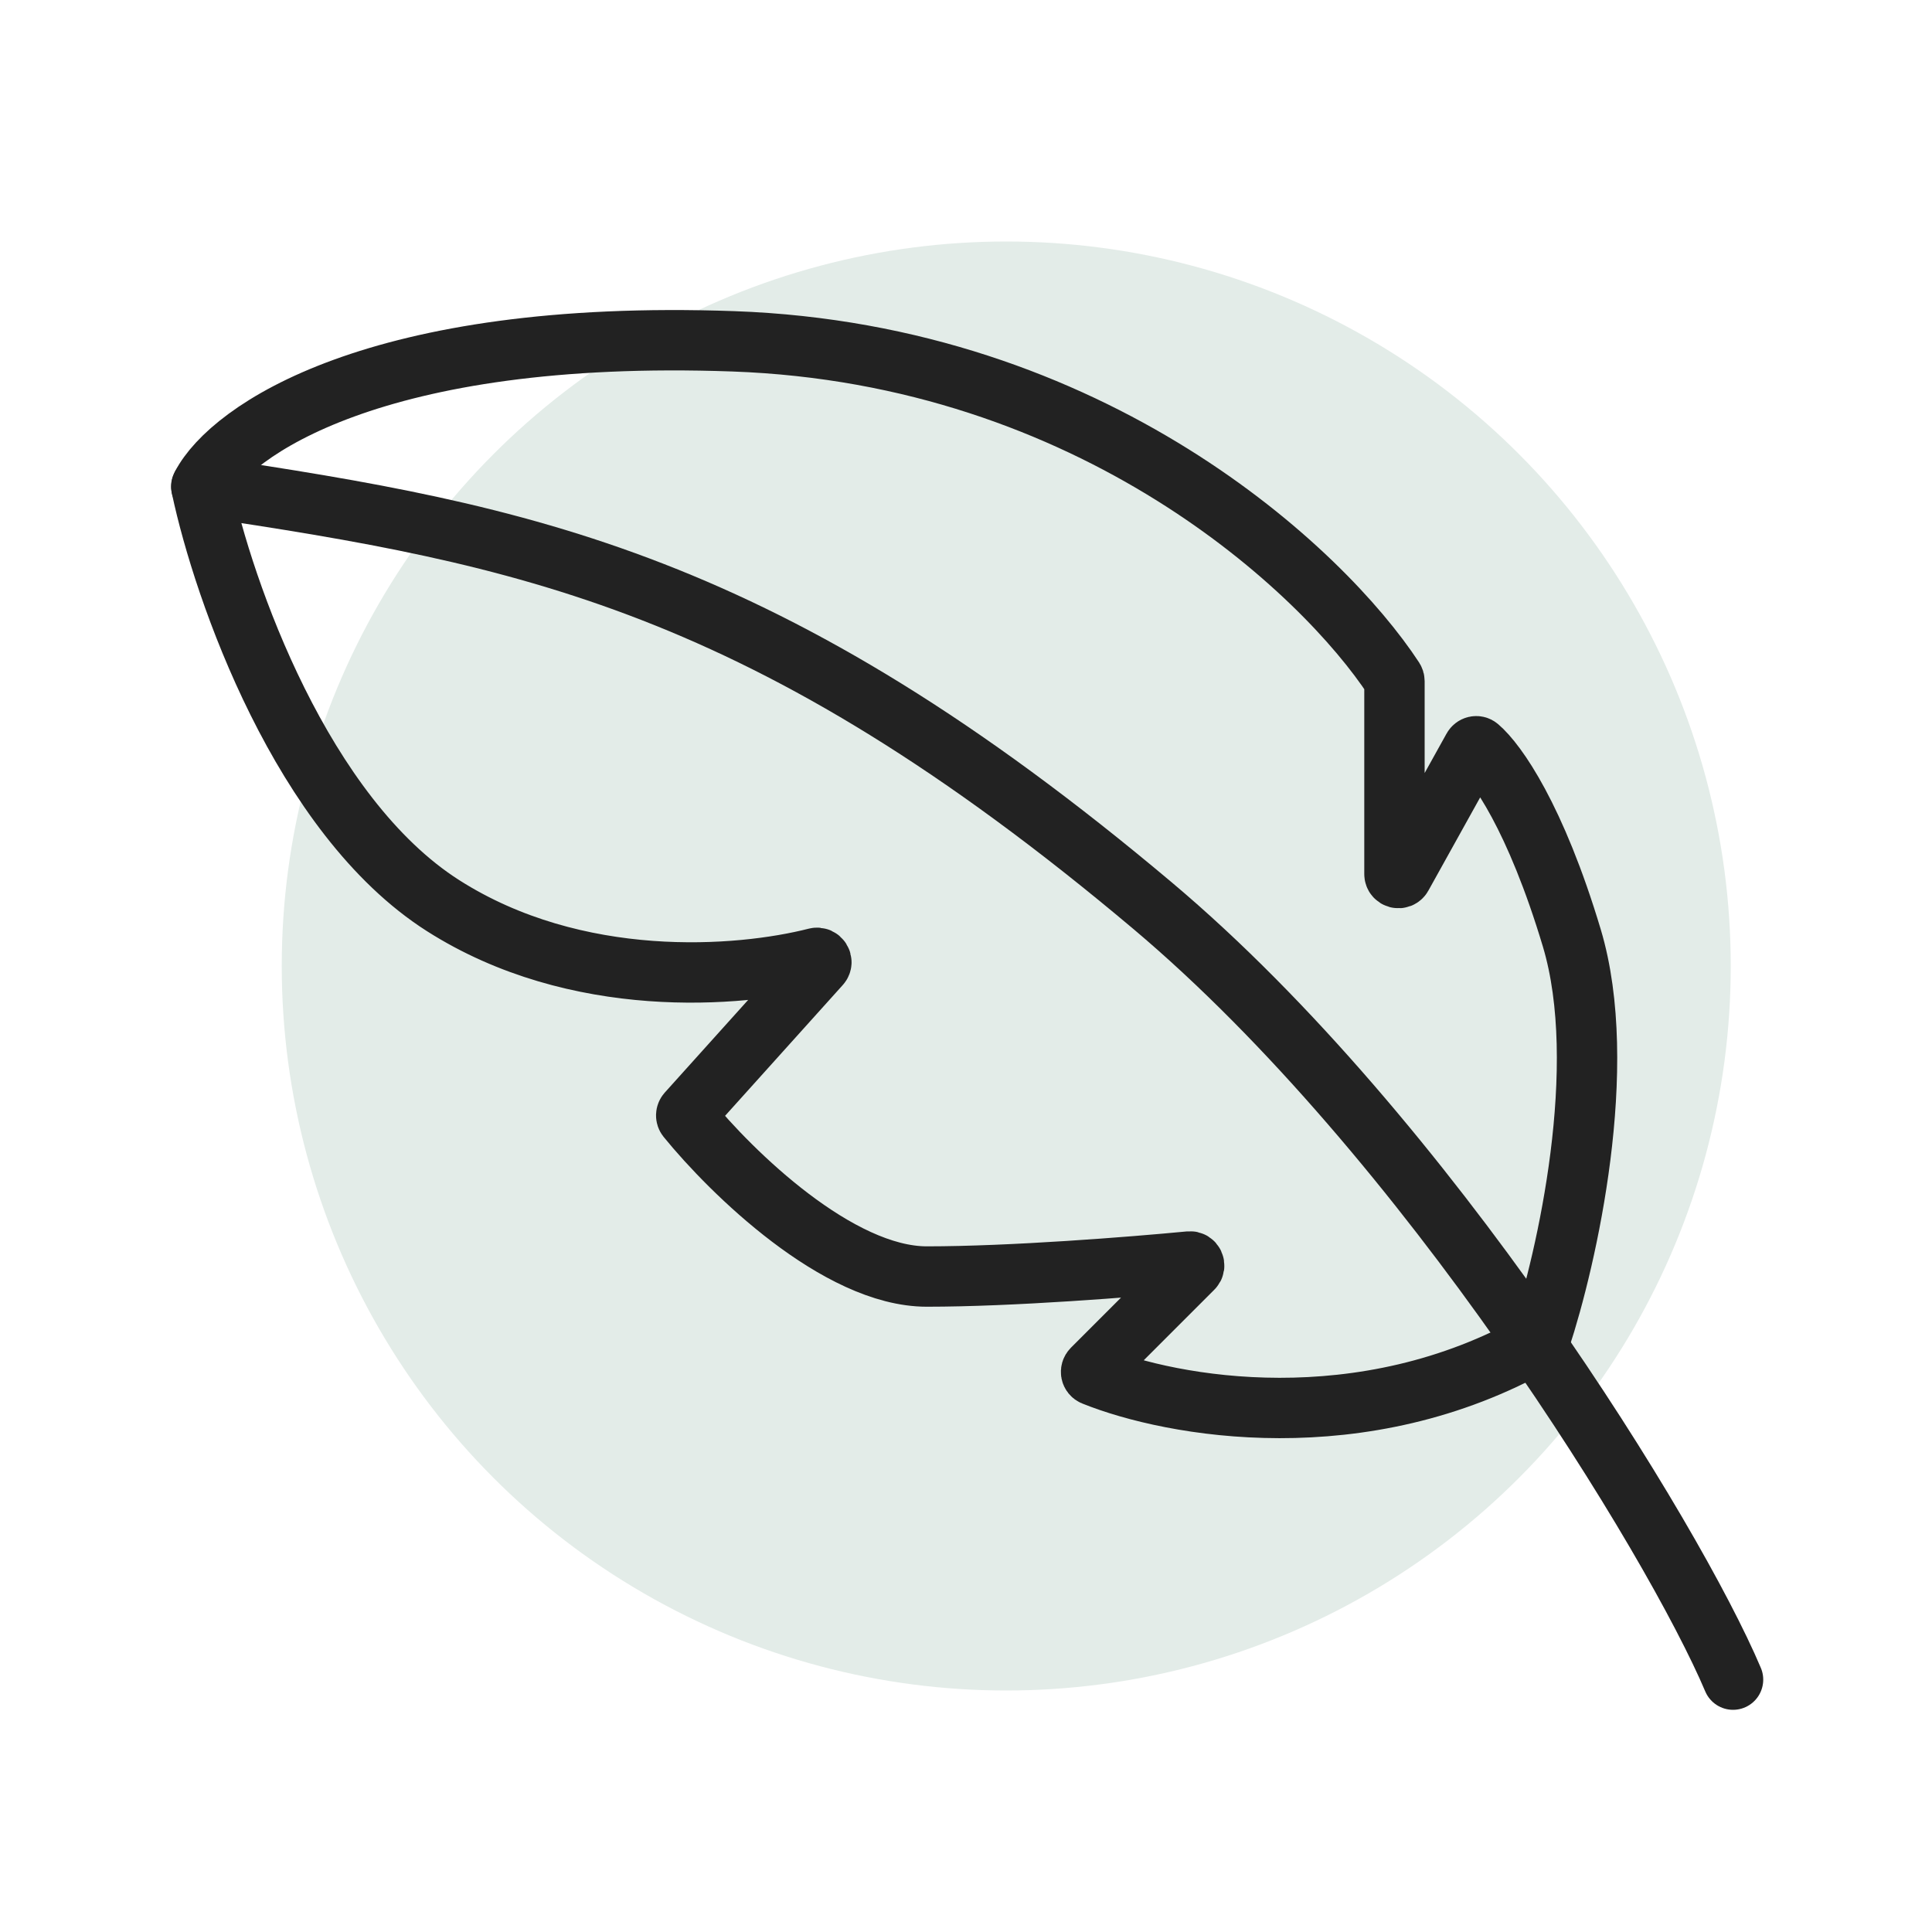 <svg width="48" height="48" viewBox="0 0 48 48" fill="none" xmlns="http://www.w3.org/2000/svg">
<circle cx="25" cy="24" r="18" fill="#E3ECE8"/>
<path d="M39.051 23.303C40.007 26.489 38.93 31.259 38.262 33.282C38.254 33.306 38.238 33.325 38.217 33.337C33.843 35.818 29.123 34.961 27.168 34.174C27.102 34.148 27.087 34.064 27.137 34.014L29.639 31.512C29.706 31.446 29.652 31.332 29.559 31.341C28.093 31.481 25.127 31.715 23.027 31.715C20.82 31.715 18.172 29.128 17.07 27.773C17.04 27.735 17.042 27.682 17.075 27.645L20.381 23.971C20.449 23.896 20.374 23.775 20.275 23.8C18.357 24.289 14.318 24.607 11.009 22.501C7.499 20.267 5.551 14.671 5.007 12.119C5.002 12.097 5.005 12.076 5.015 12.056C5.721 10.712 9.313 8.162 18.22 8.48C27.167 8.8 32.875 14.19 34.629 16.869C34.639 16.885 34.645 16.903 34.645 16.923V21.715C34.645 21.818 34.782 21.854 34.832 21.763L36.595 18.59C36.623 18.539 36.689 18.523 36.733 18.561C37.183 18.944 38.152 20.306 39.051 23.303Z" stroke="#222222" stroke-width="1.5" stroke-miterlimit="10" stroke-linecap="round"/>
<path d="M43.057 41.73C41.588 38.259 35.446 28.236 28.636 22.502C19.021 14.405 13.012 13.288 5 12.086" stroke="#222222" stroke-width="1.5" stroke-miterlimit="10" stroke-linecap="round"/>
</svg>
